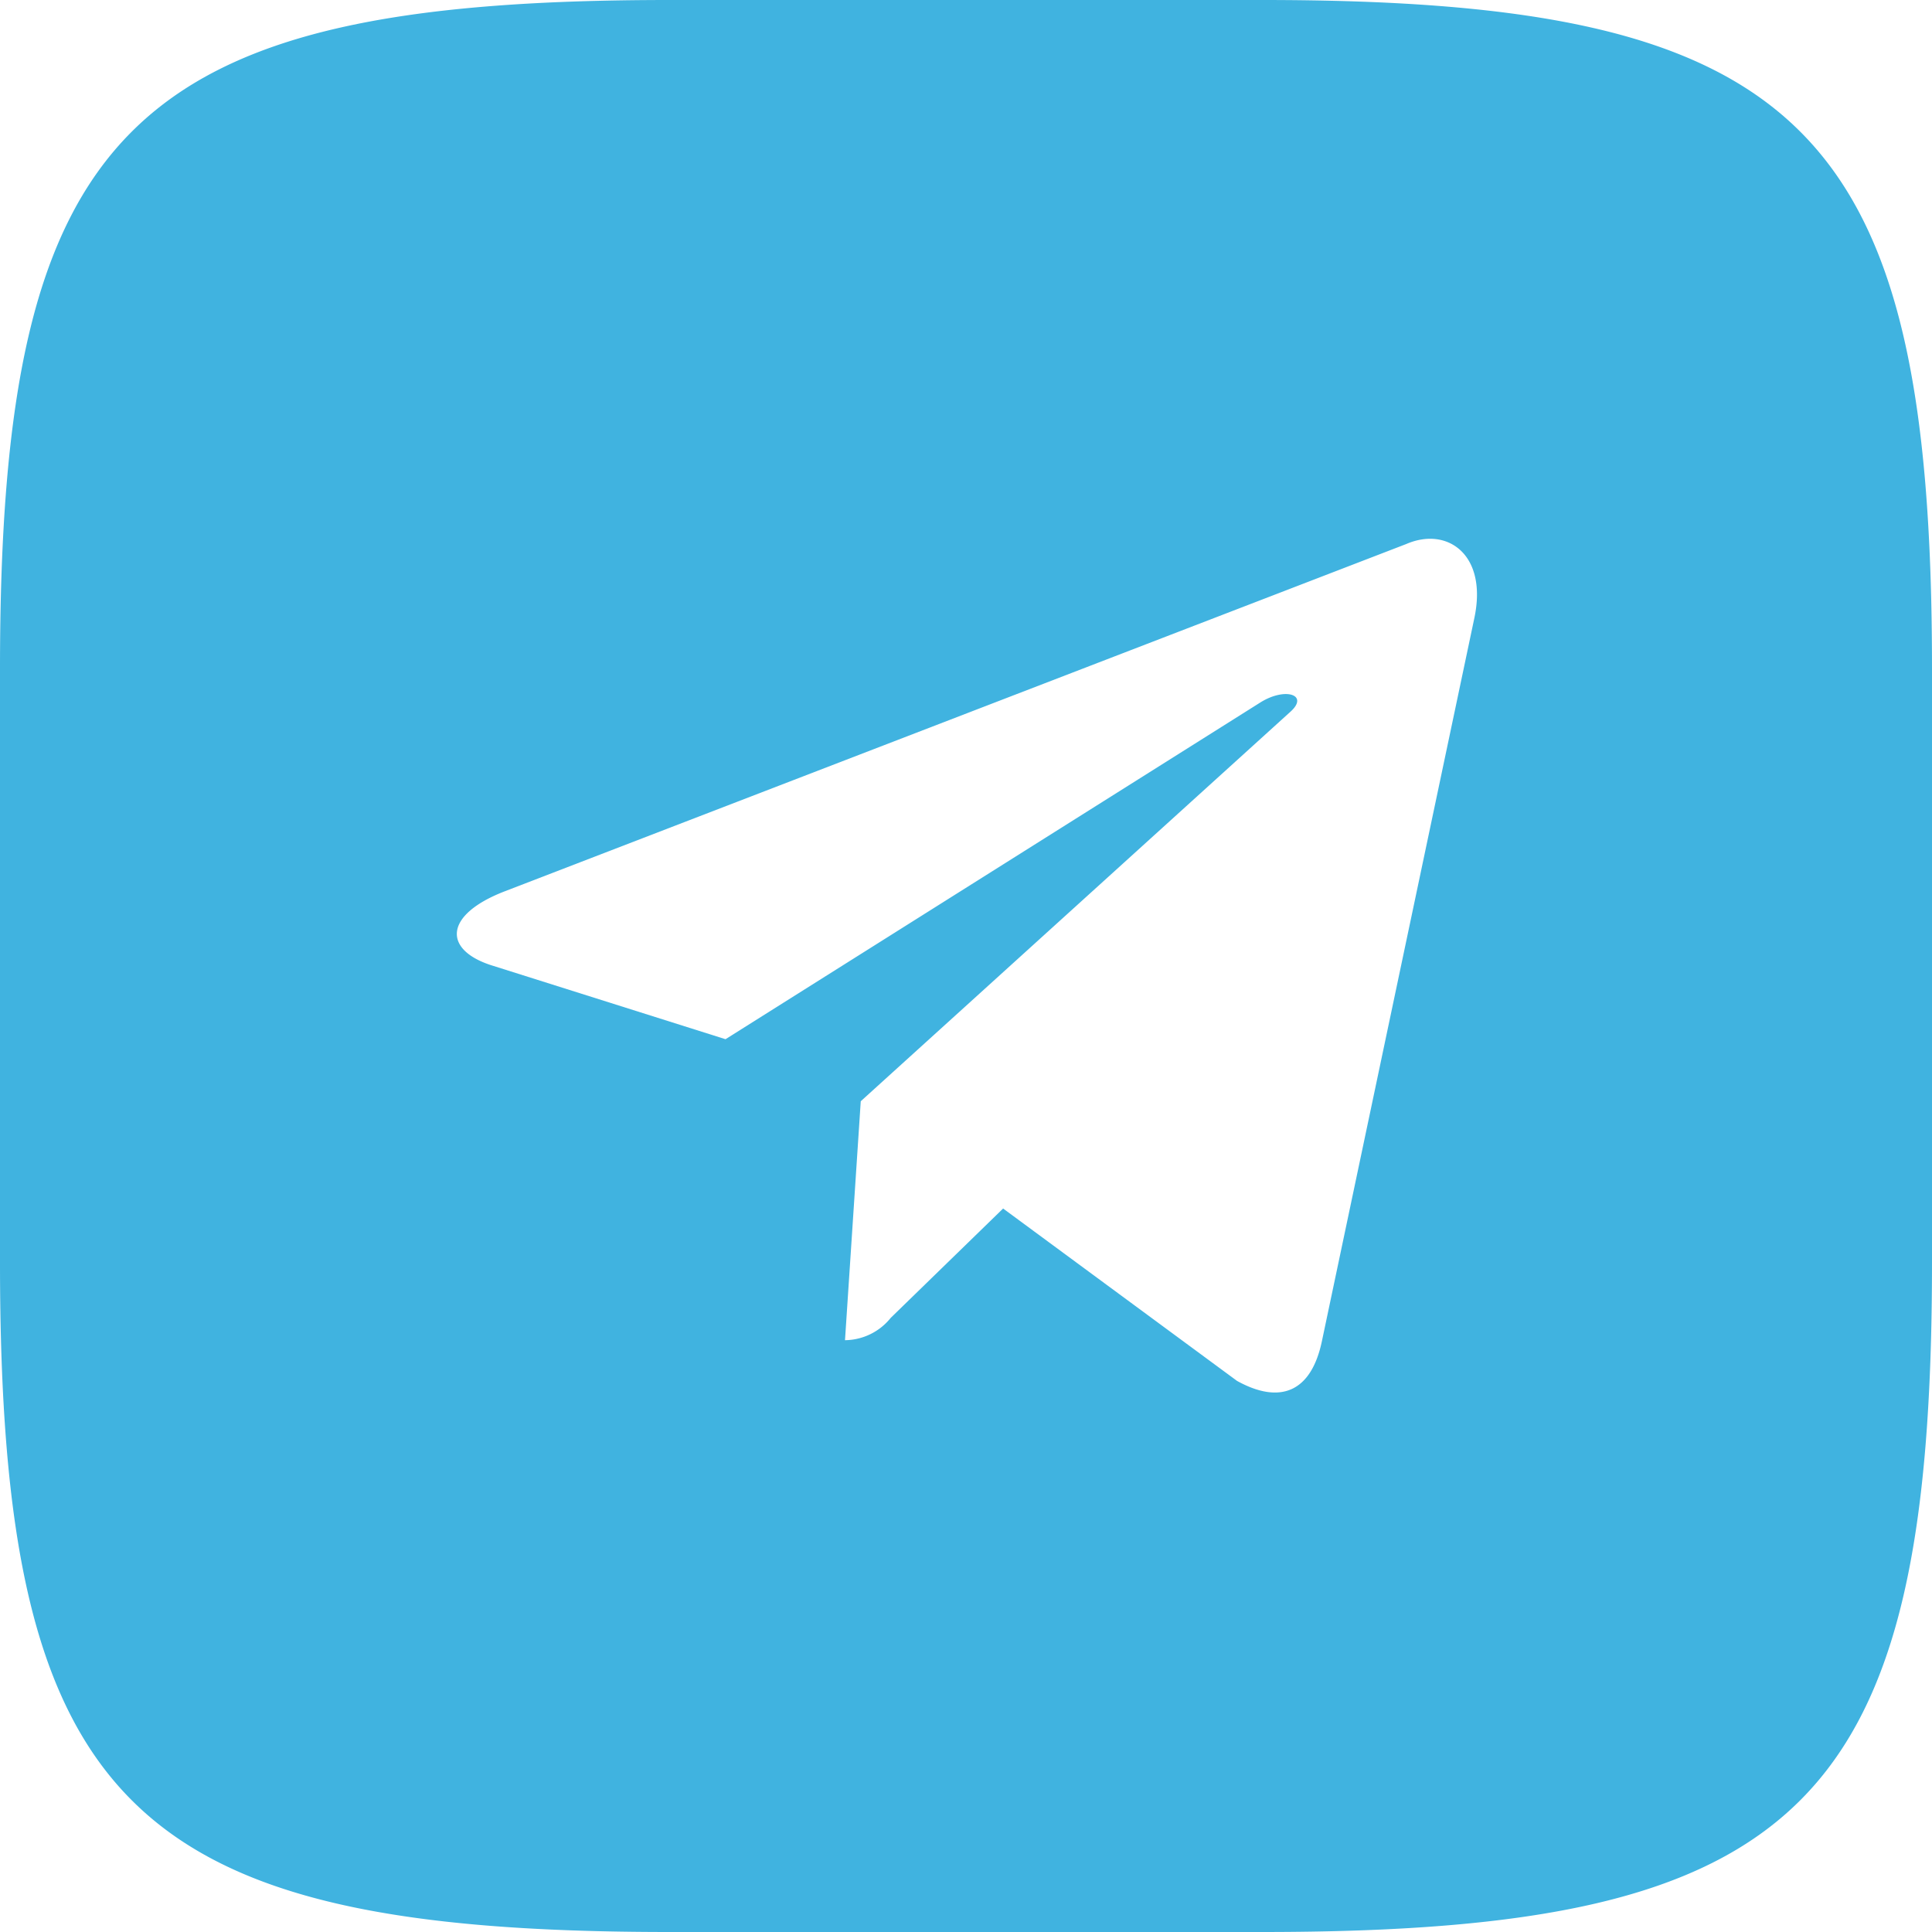 <?xml version="1.0" encoding="UTF-8"?>
<svg xmlns="http://www.w3.org/2000/svg" id="Слой_1" data-name="Слой 1" width="13.41mm" height="13.41mm" viewBox="0 0 38 38">
  <defs>
    <style>
      .cls-1 {
        fill: #40b3e0;
      }
    </style>
  </defs>
  <title>tg-hover</title>
  <path class="cls-1" d="M24.83,0H13.17C2.52,0,0,2.52,0,13.16V24.83C0,35.48,2.52,38,13.17,38H24.83C35.48,38,38,35.48,38,24.83V13.16C38,2.52,35.48,0,24.83,0ZM29,12.15l-3,14.23c-.21,1-.82,1.25-1.67.78l-4.6-3.39-2.21,2.15,0,0a1.17,1.17,0,0,1-.9.44l.31-4.7h0L25.38,14c.37-.33-.09-.49-.58-.19L14.27,20.44,9.71,19c-1-.3-1-1,.22-1.47l17.73-6.83C28.47,10.35,29.26,10.91,29,12.15Z"></path>
</svg>
